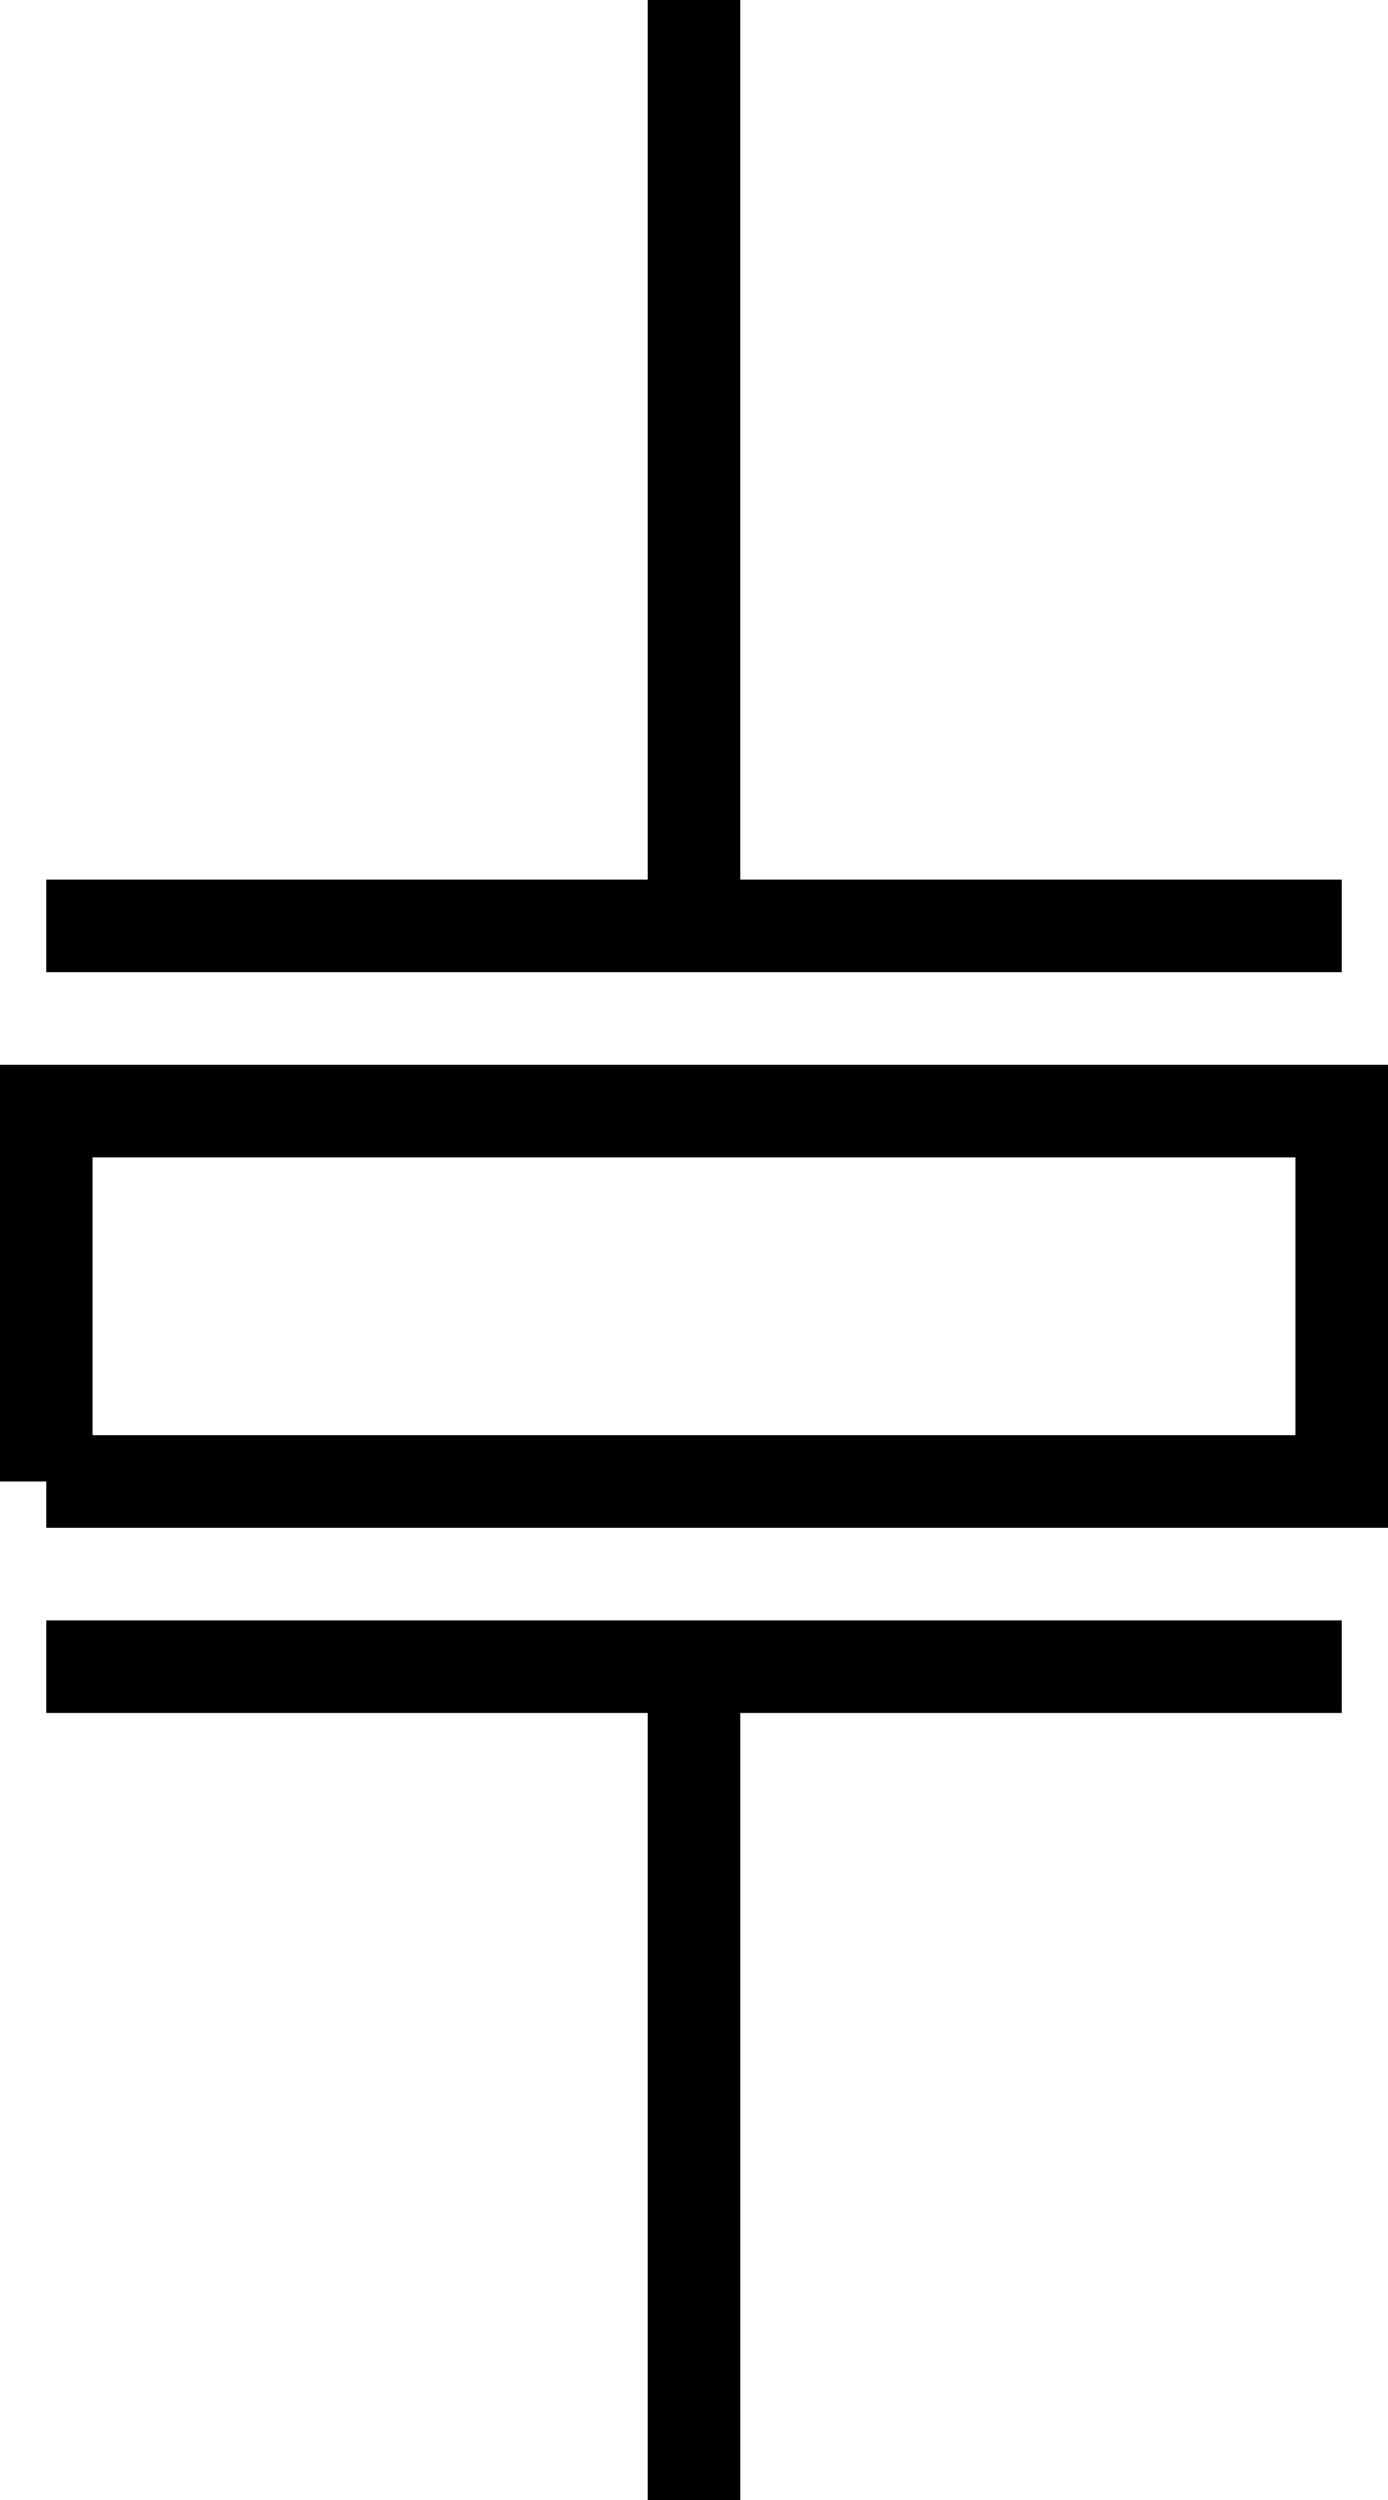 <svg width="20" height="36" viewBox="0 0 15 27" xmlns="http://www.w3.org/2000/svg"><path style="fill:none;stroke:#000;stroke-width:10;stroke-linecap:butt;stroke-linejoin:miter;stroke-miterlimit:10;stroke-opacity:1" d="M90 0v90m-70 0h140M20 110h140v40H20v-40m0 60h140m-70 0v100" transform="matrix(.1 0 0 -.1 -1.5 27)"/></svg>
